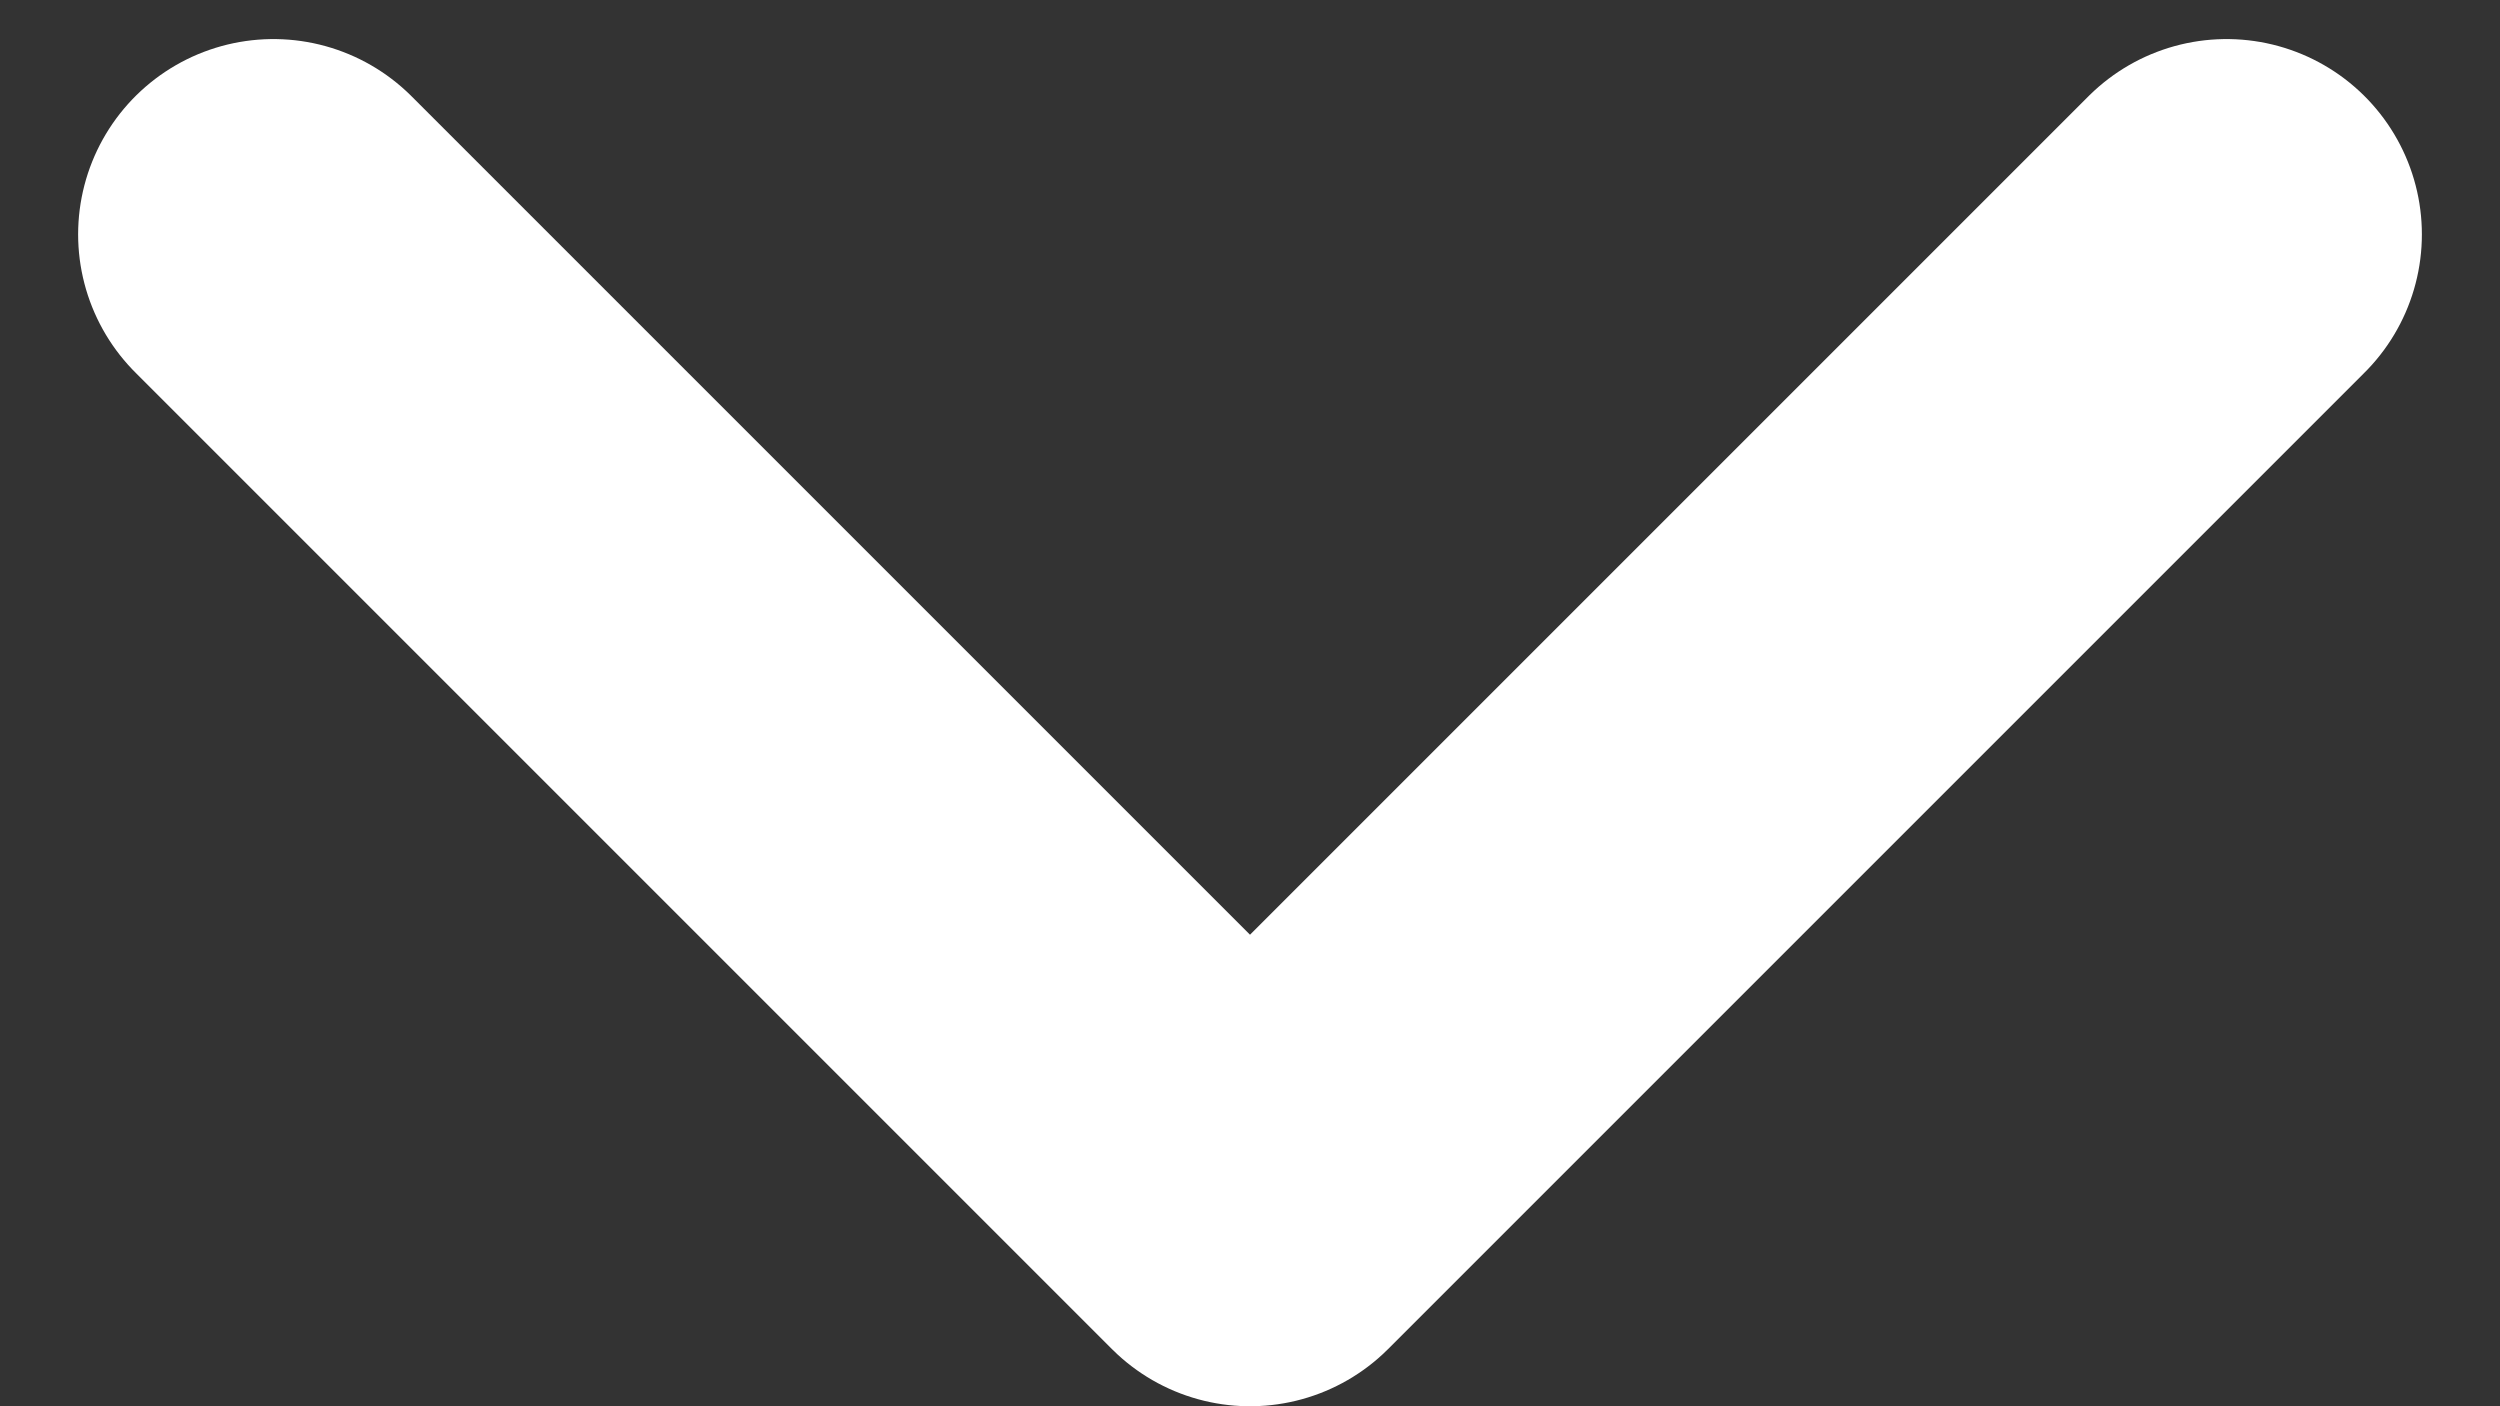 <svg width="16" height="9" viewBox="0 0 16 9" fill="none" xmlns="http://www.w3.org/2000/svg">
<rect x="0" y="0" width="16" height="9" fill="#333333" stroke="none"/>
<path d="M14.25 1.5L8 7.75L1.75 1.5" stroke="white" stroke-width="2.5" stroke-linecap="round" stroke-linejoin="round"/>
</svg>
